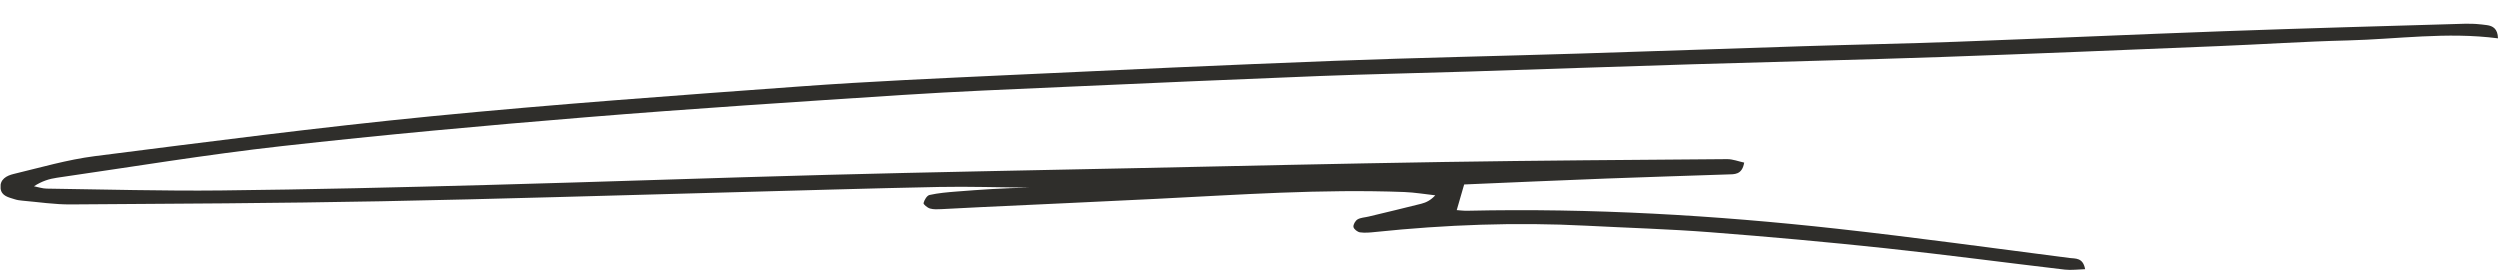 <?xml version="1.0" encoding="UTF-8"?> <svg xmlns="http://www.w3.org/2000/svg" width="610" height="67" viewBox="0 0 610 67" fill="none"> <g clip-path="url(#clip0_164_657)"> <path d="M609.525 9.357C596.947 7.728 584.912 9.569 572.845 9.865C562.293 10.119 551.745 10.832 541.191 11.255C518.672 12.171 496.152 13.125 473.625 13.91C453.454 14.605 433.286 15.066 413.117 15.677C394.84 16.232 376.562 16.88 358.285 17.462C346.151 17.851 334.009 18.08 321.884 18.553C301.097 19.364 280.309 20.288 259.522 21.211C246.449 21.797 233.377 22.317 220.32 23.165C194.529 24.846 168.739 26.498 142.981 28.61C118.171 30.637 93.368 32.898 68.636 35.665C50.326 37.717 32.13 40.735 13.89 43.368C12.042 43.632 10.239 44.185 8.287 45.449C9.326 45.647 10.354 46.012 11.395 46.022C25.586 46.215 39.775 46.623 53.96 46.47C75.716 46.239 97.465 45.709 119.214 45.123C146.794 44.386 174.367 43.388 201.946 42.661C226.687 42.01 251.444 41.564 276.192 41.044C301.575 40.512 326.948 39.923 352.329 39.521C375.345 39.162 398.367 39.009 421.391 38.828C422.791 38.814 424.186 39.38 425.584 39.674C425.062 42.74 423.162 42.507 421.459 42.565C411.69 42.902 401.923 43.182 392.154 43.556C380.502 43.996 368.859 44.521 357.254 45.009C356.657 47.053 356.099 48.996 355.443 51.265C356.095 51.308 357.088 51.449 358.081 51.421C388.243 50.757 418.288 52.497 448.241 55.81C467.183 57.903 486.073 60.519 504.974 62.948C506.372 63.13 508.249 62.793 508.77 65.682C507.009 65.73 505.38 65.967 503.801 65.784C489.246 64.08 474.722 62.133 460.146 60.578C445.892 59.055 431.607 57.766 417.311 56.664C407.26 55.884 397.167 55.599 387.085 55.071C369.882 54.175 352.731 54.825 335.616 56.598C334.365 56.727 333.077 56.864 331.849 56.693C331.235 56.612 330.333 55.911 330.244 55.376C330.145 54.813 330.703 53.854 331.245 53.532C332.016 53.08 333.048 53.062 333.958 52.837C338.245 51.801 342.532 50.794 346.8 49.711C347.967 49.414 349.079 48.881 350.207 47.656C347.693 47.379 345.18 46.952 342.655 46.853C322.461 46.087 302.321 47.513 282.166 48.518C267.995 49.224 253.824 49.855 239.653 50.524C236.349 50.679 233.045 50.882 229.741 51.028C228.804 51.066 227.8 51.14 226.923 50.879C226.281 50.695 225.267 49.861 225.346 49.544C225.533 48.787 226.168 47.716 226.803 47.573C228.946 47.097 231.153 46.912 233.35 46.737C239.306 46.27 245.261 45.859 251.204 45.794C243.825 45.723 236.446 45.474 229.074 45.619C212.209 45.953 195.343 46.483 178.487 46.92C149.961 47.666 121.433 48.571 92.909 49.111C67.688 49.589 42.461 49.721 17.243 49.88C13.316 49.908 9.395 49.299 5.462 48.962C4.838 48.909 4.195 48.818 3.601 48.625C2.12 48.143 0.344 47.864 0.136 45.933C-0.099 43.739 1.632 42.857 3.31 42.452C9.883 40.877 16.44 38.955 23.119 38.101C50.469 34.629 77.811 31.062 105.249 28.368C135.196 25.435 165.221 23.281 195.237 21.088C212.205 19.847 229.225 19.112 246.227 18.312C272.676 17.068 299.134 15.853 325.591 14.844C345.601 14.081 365.617 13.684 385.626 13.062C403.742 12.506 421.859 11.848 439.984 11.273C452.43 10.878 464.885 10.651 477.332 10.191C499.074 9.389 520.799 8.4 542.541 7.616C562.229 6.907 581.925 6.357 601.621 5.788C603.344 5.739 605.093 5.897 606.803 6.129C608.258 6.33 609.444 7.006 609.507 9.338L609.525 9.357Z" fill="#2F2E2B"></path> </g> <defs> <clipPath id="clip0_164_657"> <rect width="609" height="61" fill="white" transform="translate(0.587) rotate(0.552)"></rect> </clipPath> </defs> </svg> 